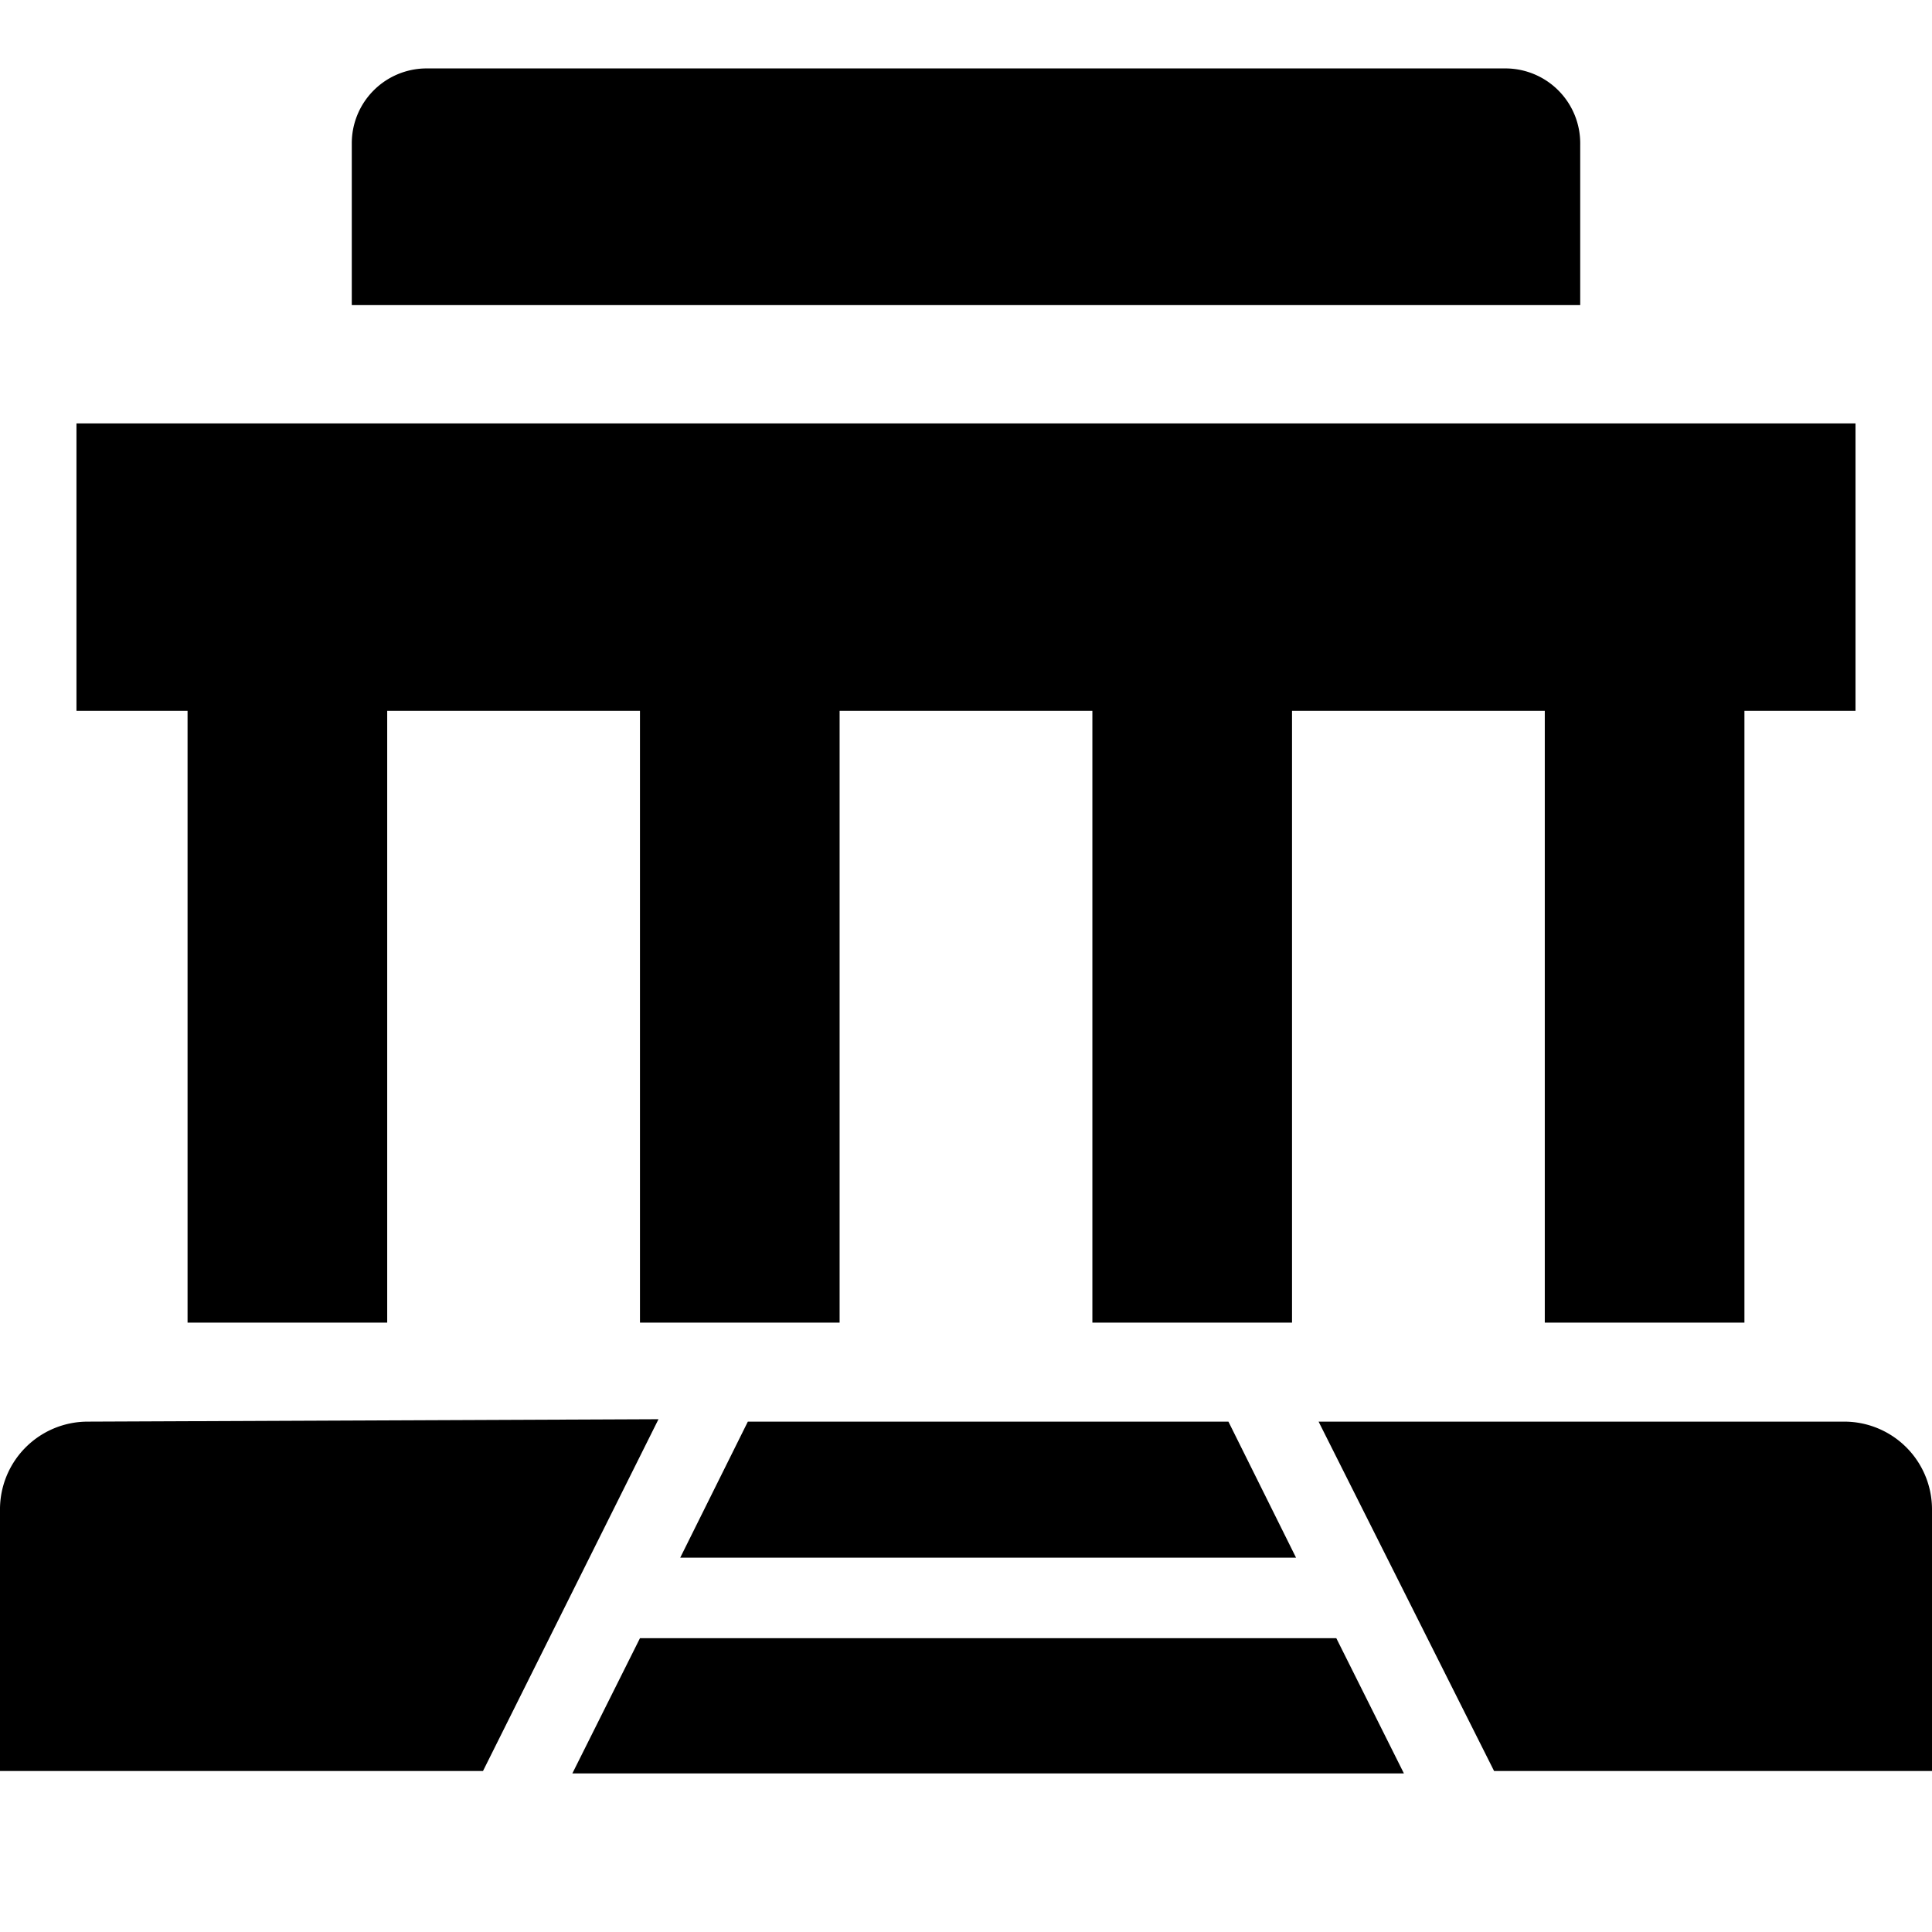 <svg xmlns="http://www.w3.org/2000/svg" viewBox="0 0 24 24"><g><path d="m7.95 20.35 -0.84 1.68 10.33 0 -0.84 -1.68 -8.65 0z" fill="#000000" stroke-width="1"></path><path d="M24 18.76a1.09 1.09 0 0 0 -1.09 -1.1h-6.53L18.56 22H24Z" fill="#000000" stroke-width="1"></path><path d="M1.09 17.66A1.09 1.09 0 0 0 0 18.76V22h6l2.18 -4.37Z" fill="#000000" stroke-width="1"></path><path d="m16.1 19.35 -0.84 -1.69 -5.97 0 -0.84 1.69 7.65 0z" fill="#000000" stroke-width="1"></path><path d="M19.63 1.79a0.93 0.93 0 0 0 -0.93 -0.94H5.3a0.93 0.93 0 0 0 -0.93 0.94v2h15.26Z" fill="#000000" stroke-width="1"></path><path d="m2.33 16.43 2.48 0 0 -7.6 3.14 0 0 7.6 2.48 0 0 -7.6 3.14 0 0 7.6 2.48 0 0 -7.6 3.14 0 0 7.6 2.48 0 0 -7.6 1.38 0 0 -3.57 -22.1 0 0 3.57 1.38 0 0 7.6z" fill="#000000" stroke-width="1"></path></g></svg>